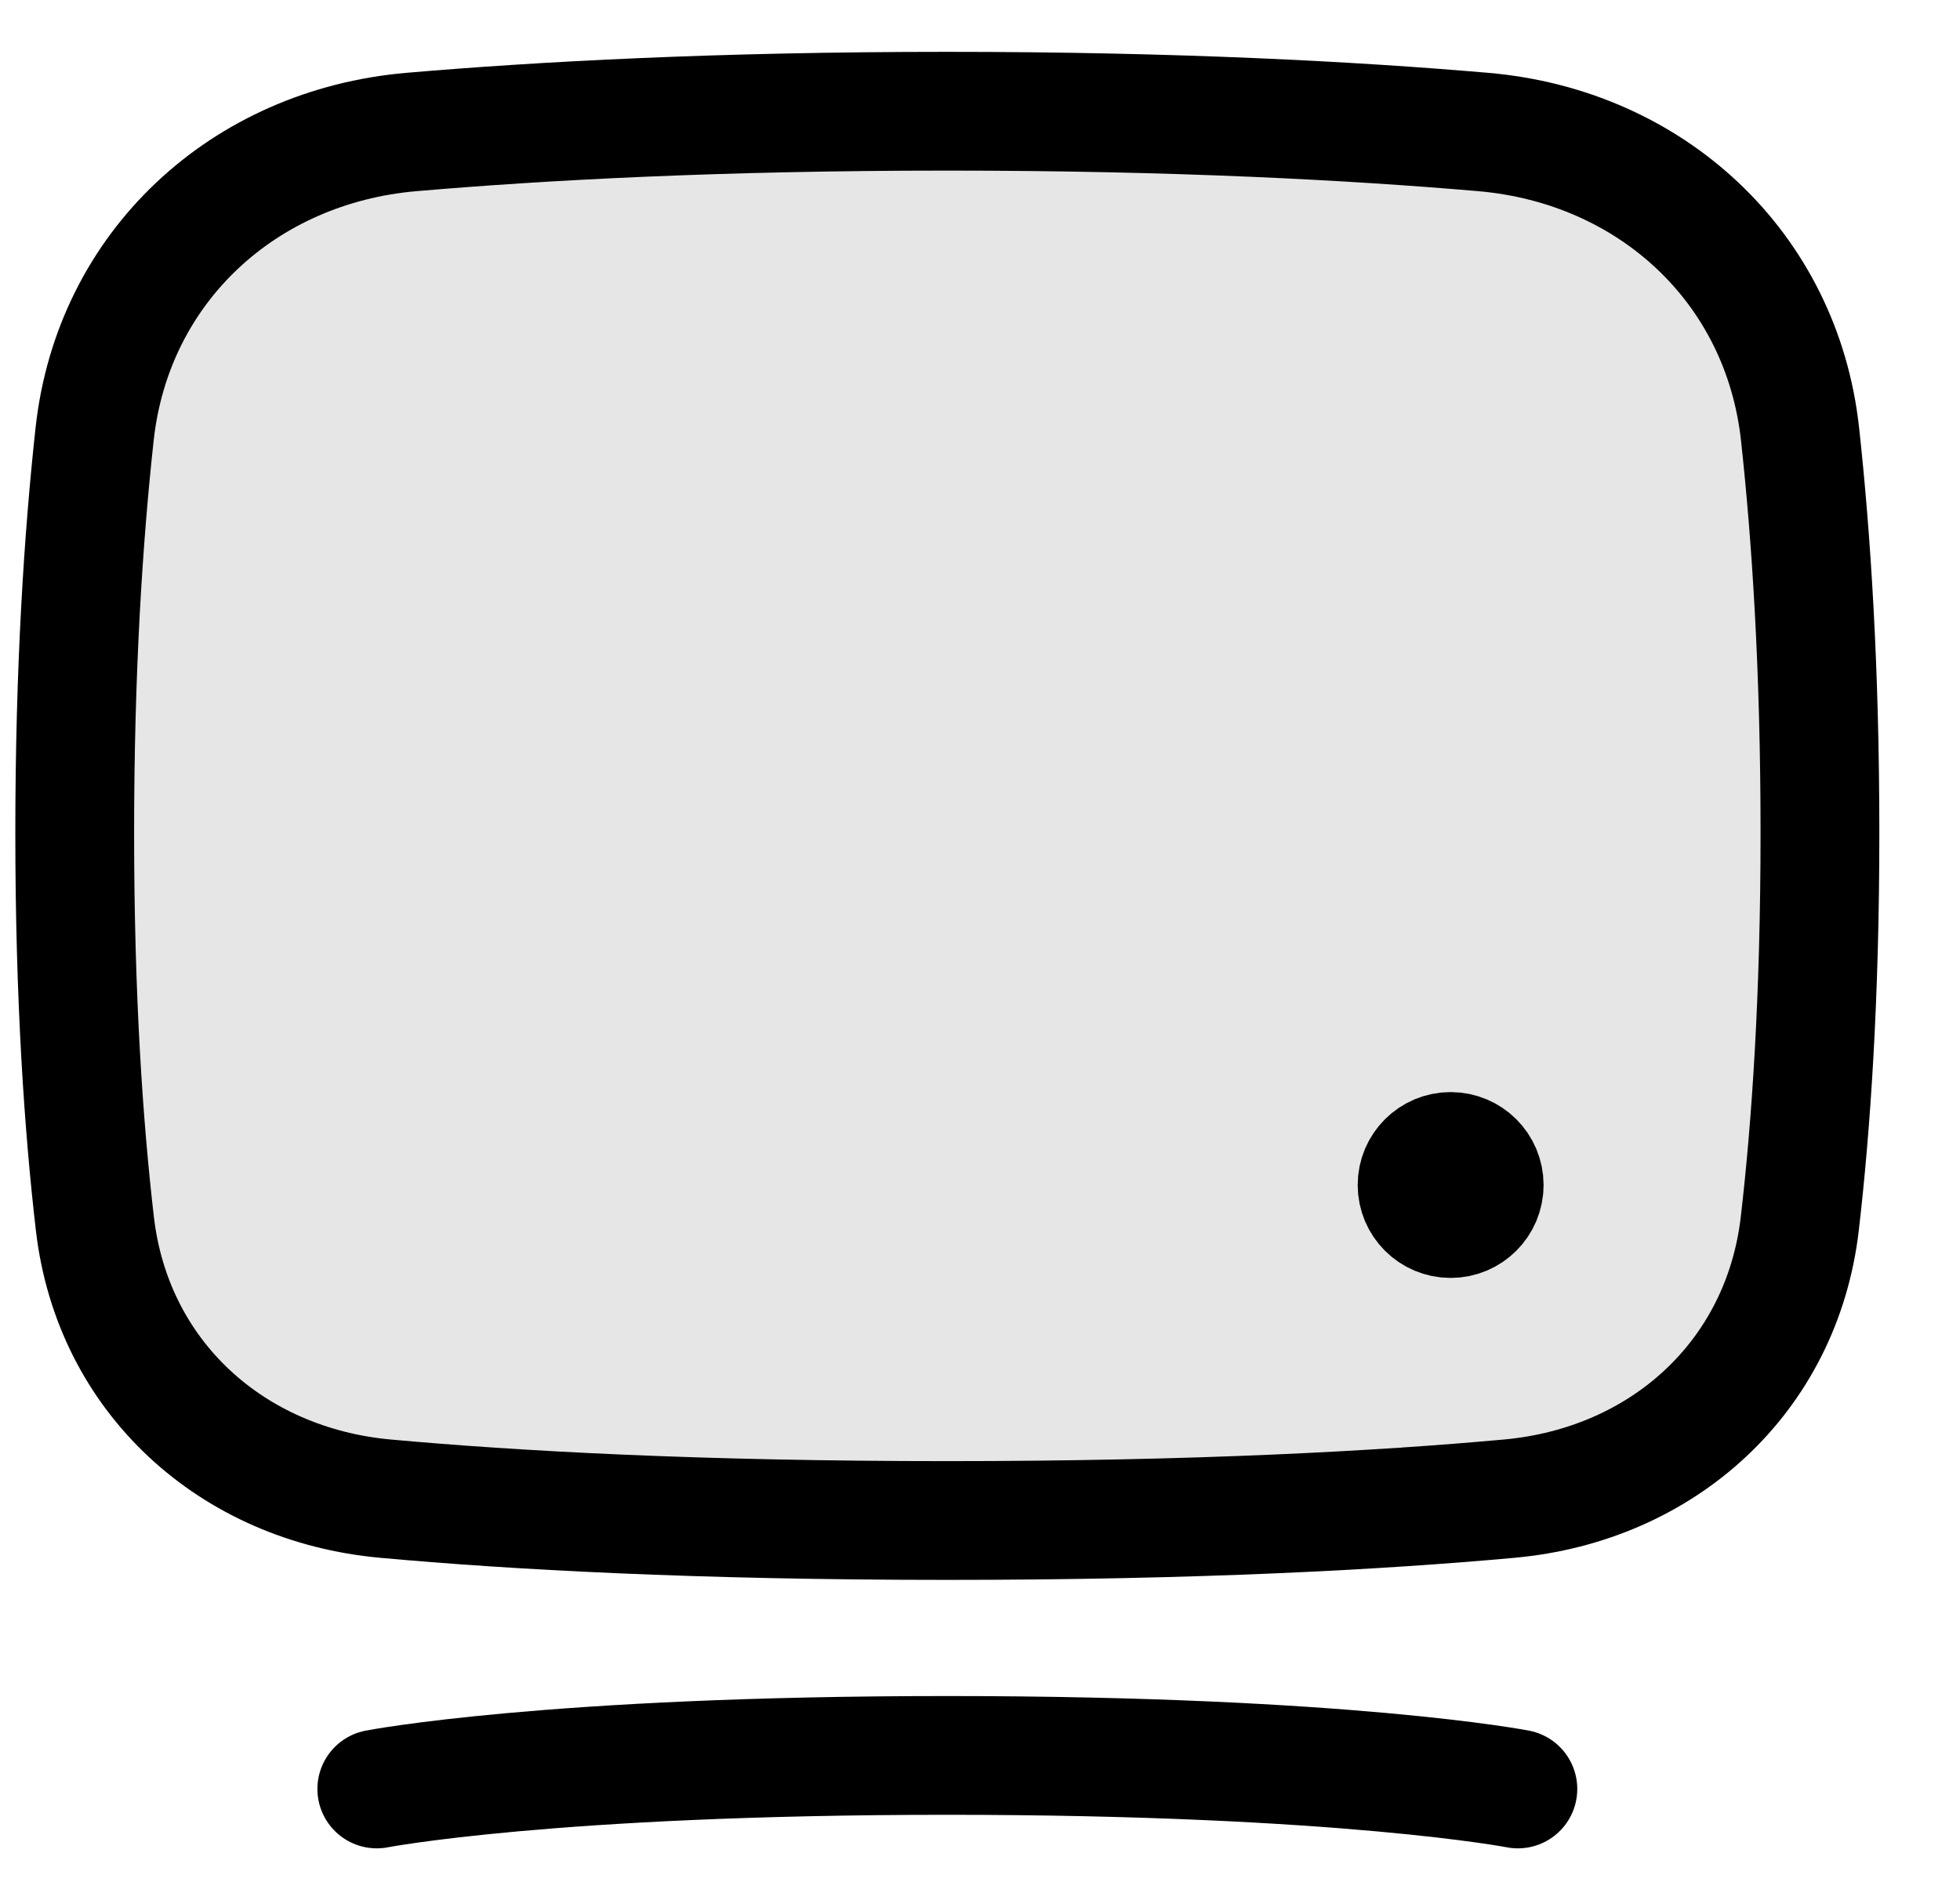 <svg width="33" height="32" viewBox="0 0 33 32" fill="none" xmlns="http://www.w3.org/2000/svg">
<g id="SVG" clip-path="url(#clip0_6127_24)">
<path id="Vector" d="M30.302 20.611C30.492 18.979 30.642 16.809 30.642 14.022C30.642 11.261 30.495 9.032 30.307 7.311C29.999 4.494 27.796 2.467 24.974 2.223C22.79 2.035 19.798 1.873 15.95 1.873C12.102 1.873 9.109 2.035 6.926 2.223C4.103 2.467 1.901 4.494 1.593 7.311C1.405 9.032 1.258 11.261 1.258 14.022C1.258 16.809 1.408 18.979 1.598 20.611C1.899 23.19 3.904 25.003 6.49 25.238C8.649 25.435 11.742 25.606 15.95 25.606C20.158 25.606 23.25 25.435 25.41 25.238C27.996 25.003 30 23.19 30.302 20.611Z" fill="black" fill-opacity="0.1" stroke="black" stroke-width="2" stroke-linecap="round" stroke-linejoin="round"/>
<path id="Vector_2" d="M23.859 19.956V19.956C23.859 20.268 24.112 20.521 24.424 20.521H24.424C24.736 20.521 24.989 20.268 24.989 19.956V19.956C24.989 19.644 24.736 19.391 24.424 19.391H24.424C24.112 19.391 23.859 19.644 23.859 19.956Z" fill="black" stroke="black" stroke-width="2" stroke-linecap="round" stroke-linejoin="round"/>
<path id="Vector_3" d="M25.556 30.127C25.556 30.127 22.644 29.562 15.95 29.562C9.256 29.562 6.344 30.127 6.344 30.127" stroke="black" stroke-width="2" stroke-linecap="round" stroke-linejoin="round"/>
</g>
<defs>
<clipPath id="clip0_6127_24">
<rect width="32" height="32" fill="white" transform="translate(0.141)"/>
</clipPath>
</defs>
</svg>
